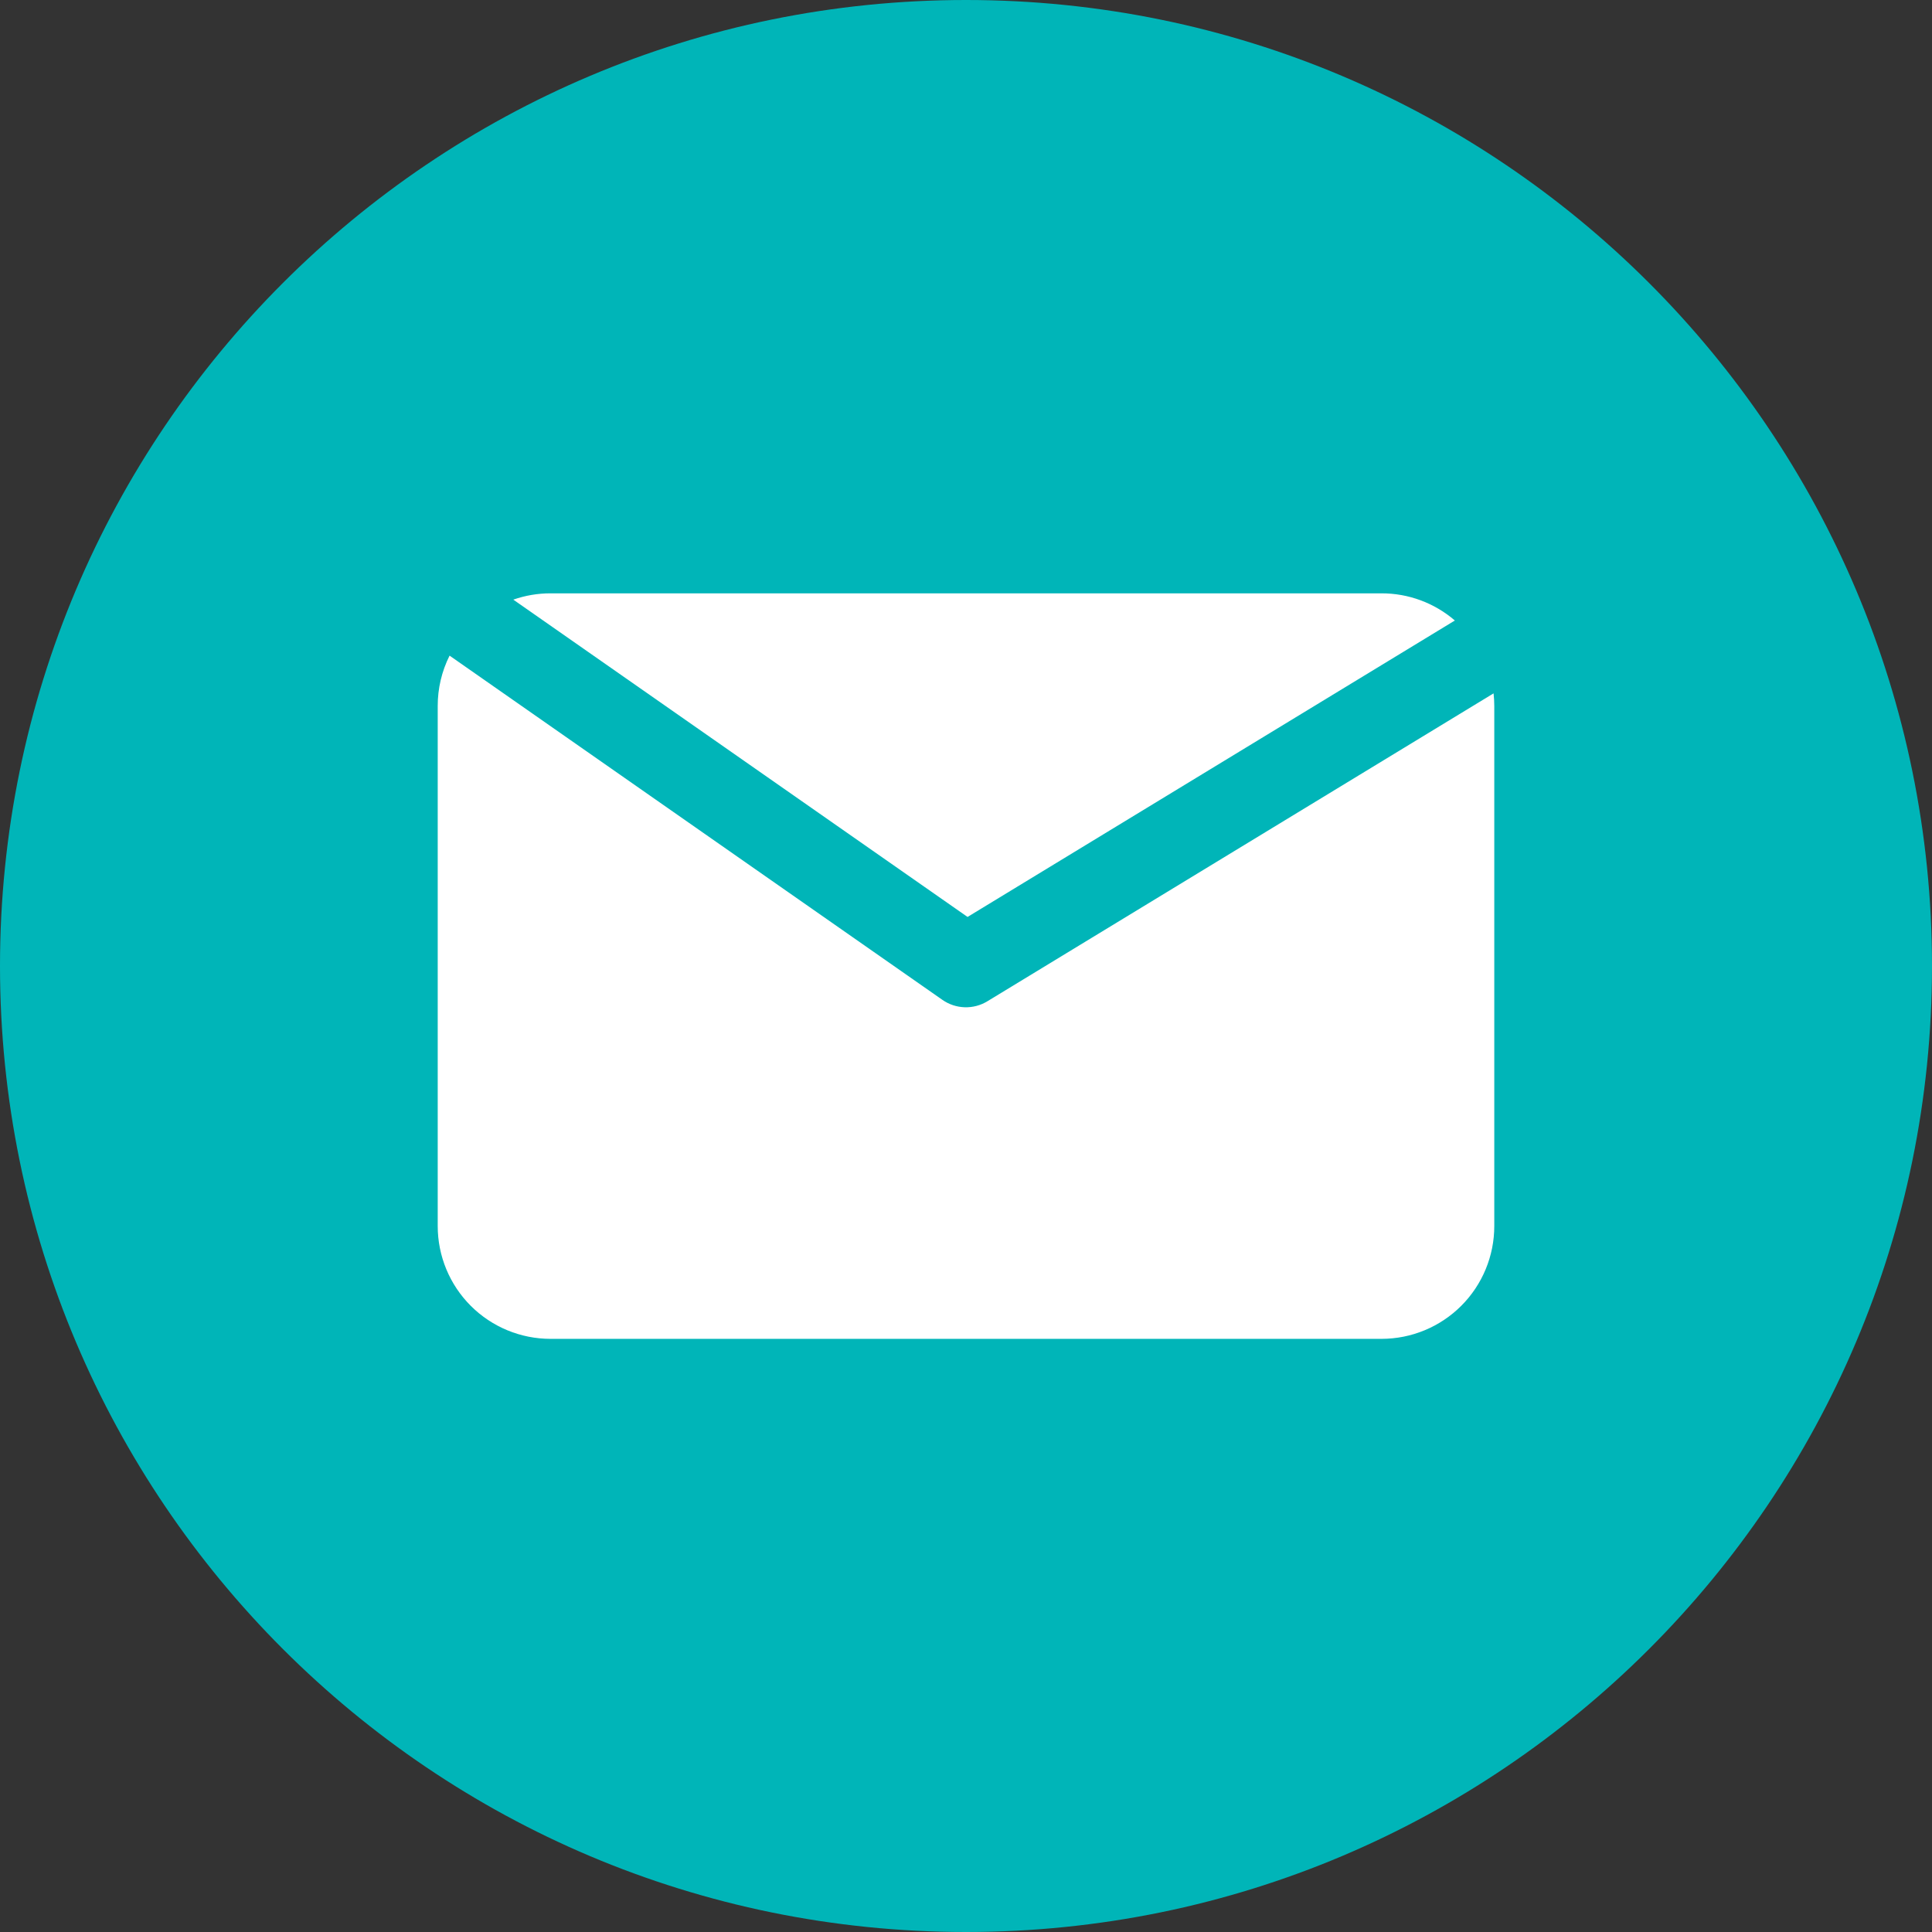 <?xml version="1.0" encoding="UTF-8"?> <svg xmlns="http://www.w3.org/2000/svg" width="512" height="512" viewBox="0 0 512 512" fill="none"><rect x="0" y="0" width="512" height="512" fill="#333333" stroke="none"/><g clip-path="url(#clip0_130_33)"><path d="M256 512C397.385 512 512 397.385 512 256C512 114.615 397.385 0 256 0C114.615 0 0 114.615 0 256C0 397.385 114.615 512 256 512Z" fill="#00B5B8"></path><path d="M256.41 243L385.55 164.44C380.145 159.783 373.244 157.227 366.11 157.24H145.89C142.533 157.237 139.199 157.802 136.03 158.91L256.41 243Z" fill="white"></path><path d="M261.68 265.34C259.869 266.446 257.776 267 255.655 266.934C253.534 266.869 251.479 266.186 249.74 264.97L119.14 173.75C117.068 177.888 115.993 182.453 116 187.08V324.92C116 332.847 119.149 340.45 124.755 346.055C130.36 351.661 137.963 354.81 145.89 354.81H366.11C374.037 354.81 381.64 351.661 387.245 346.055C392.851 340.45 396 332.847 396 324.92V187.08C395.998 185.967 395.934 184.856 395.81 183.75L261.68 265.34Z" fill="white"></path></g><defs><clipPath id="clip0_130_33"><rect width="512" height="512" fill="white"></rect></clipPath></defs></svg> 